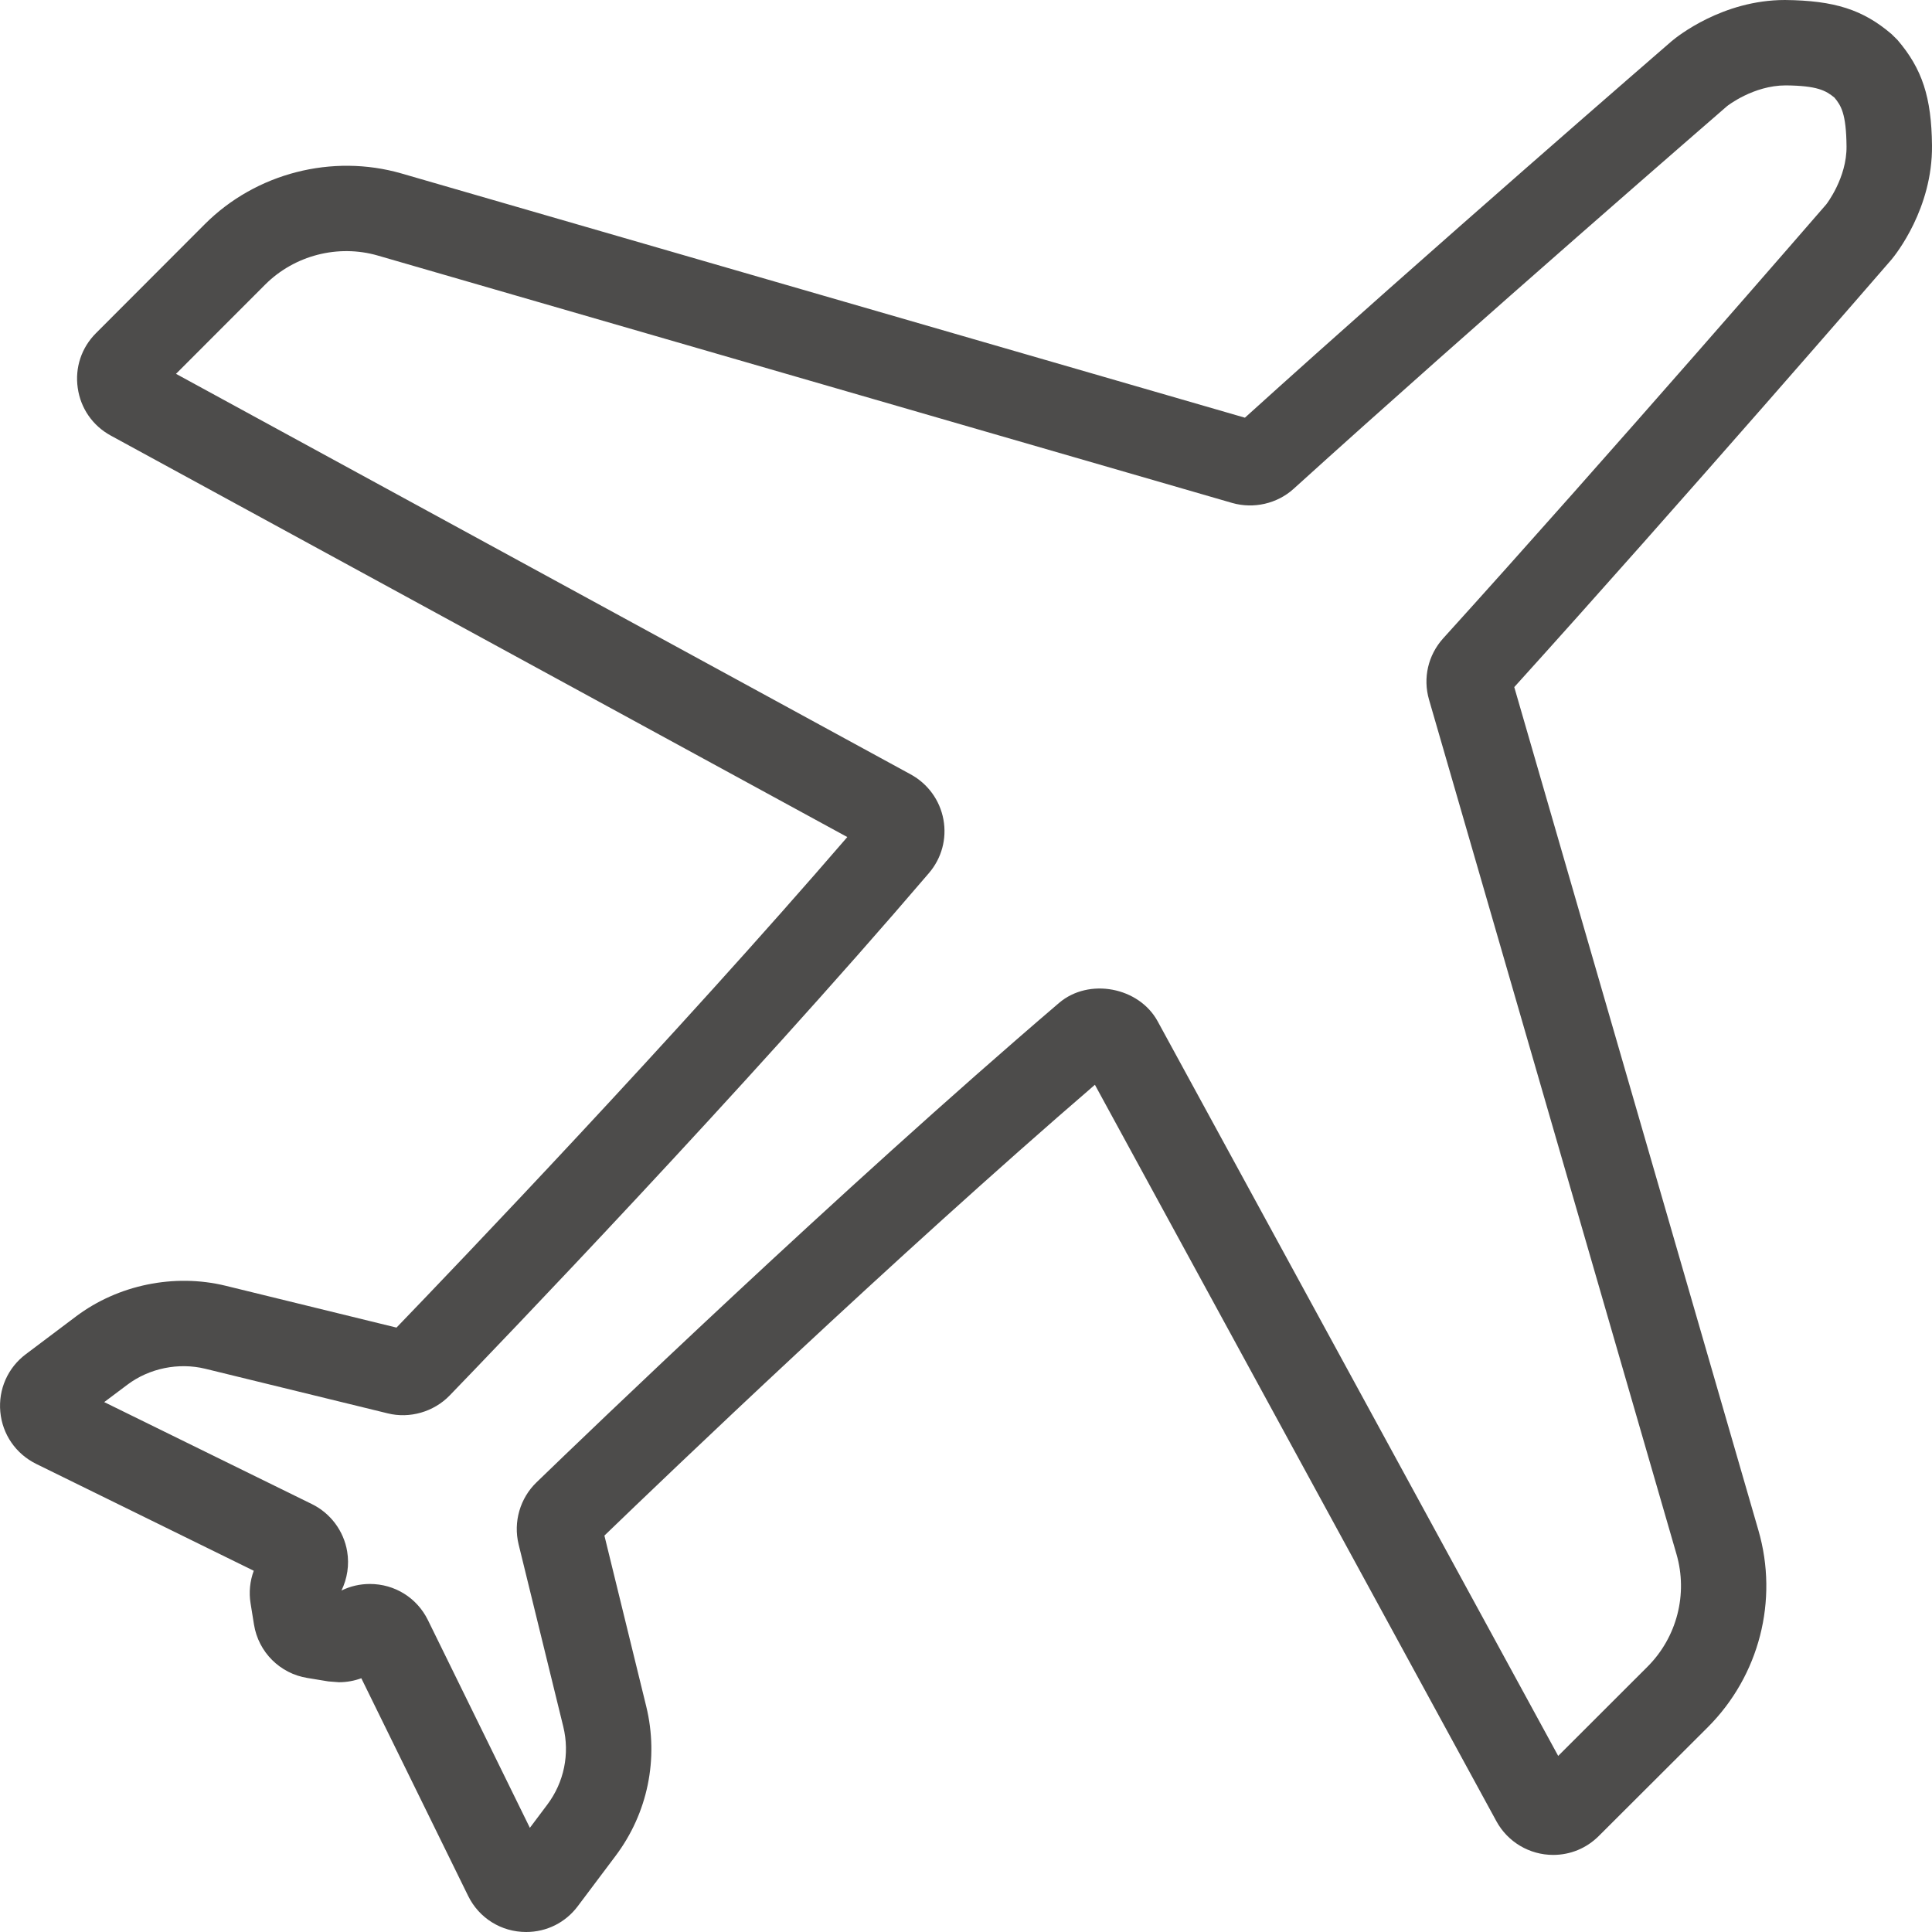 <?xml version="1.0" encoding="utf-8"?>
<!-- Generator: Adobe Illustrator 16.0.0, SVG Export Plug-In . SVG Version: 6.00 Build 0)  -->
<!DOCTYPE svg PUBLIC "-//W3C//DTD SVG 1.1//EN" "http://www.w3.org/Graphics/SVG/1.1/DTD/svg11.dtd">
<svg version="1.1" id="Ebene_1" xmlns="http://www.w3.org/2000/svg" xmlns:xlink="http://www.w3.org/1999/xlink" x="0px" y="0px"
	 width="50px" height="50px" viewBox="0 0 50 50" enable-background="new 0 0 50 50" xml:space="preserve">
<g>
	<path fill="#4D4C4B" d="M13.617,50c-0.643,0-1.219-0.358-1.502-0.935l-2.764-5.632c-0.183,0.067-0.379,0.103-0.58,0.103L8.5,43.515
		l-0.543-0.089c-0.711-0.113-1.269-0.669-1.384-1.383l-0.088-0.547c-0.047-0.286-0.017-0.578,0.082-0.845l-5.63-2.765
		c-0.528-0.261-0.875-0.764-0.929-1.347c-0.054-0.583,0.193-1.142,0.661-1.493l1.301-0.979c1.088-0.817,2.543-1.115,3.867-0.792
		l4.424,1.083c1.566-1.625,7.197-7.51,11.667-12.695L2.867,11.273c-0.469-0.256-0.78-0.705-0.855-1.232
		c-0.076-0.526,0.096-1.044,0.473-1.42l2.816-2.82C6.622,4.479,8.6,3.972,10.393,4.49l21.825,6.32
		c4.722-4.271,10.984-9.693,11.048-9.748C43.41,0.941,44.585,0,46.194,0c1.286,0.013,2.022,0.252,2.76,0.883l0.153,0.151
		C49.748,1.783,49.987,2.52,50,3.764c0.017,1.628-0.939,2.823-1.049,2.954c-0.068,0.079-5.49,6.342-9.762,11.064l6.319,21.824
		c0.525,1.81,0.022,3.761-1.309,5.093l-2.822,2.816c-0.316,0.316-0.734,0.49-1.181,0.49l0,0c-0.612,0-1.176-0.334-1.469-0.871
		L28.336,28.074c-5.221,4.498-11.073,10.103-12.694,11.667l1.083,4.422c0.329,1.351,0.039,2.76-0.794,3.867l-0.979,1.303
		C14.634,49.757,14.147,50,13.617,50z M9.572,40.993c0.643,0,1.219,0.357,1.503,0.936l2.638,5.375l0.452-0.602
		c0.434-0.577,0.584-1.312,0.413-2.015l-1.157-4.722c-0.14-0.578,0.038-1.192,0.465-1.603c1.261-1.22,7.854-7.563,13.522-12.406
		c0.77-0.658,2.067-0.413,2.552,0.475l10.366,19.012l2.312-2.31c0.761-0.762,1.049-1.878,0.749-2.912l-6.404-22.114
		c-0.162-0.559-0.025-1.15,0.363-1.583c4.284-4.727,9.858-11.167,9.92-11.238l0,0c-0.001,0,0.532-0.681,0.522-1.5
		c-0.008-0.844-0.141-1.054-0.313-1.26c-0.225-0.185-0.448-0.308-1.26-0.316l0,0c-0.839,0-1.511,0.531-1.518,0.536
		c-0.049,0.043-6.494,5.624-11.22,9.906c-0.426,0.385-1.035,0.522-1.586,0.365L9.778,6.614C8.749,6.316,7.621,6.608,6.865,7.363
		l-2.31,2.312l19.012,10.365c0.447,0.244,0.757,0.67,0.849,1.17c0.091,0.497-0.046,1.001-0.375,1.385
		c-4.803,5.62-11.177,12.251-12.406,13.522c-0.409,0.422-1.032,0.602-1.599,0.461l-4.725-1.155
		c-0.689-0.167-1.446-0.014-2.013,0.412l-0.601,0.451l5.374,2.639c0.484,0.237,0.826,0.697,0.914,1.228
		c0.058,0.348,0.002,0.701-0.148,1.01C9.062,41.052,9.312,40.993,9.572,40.993z"/>
</g>
</svg>
